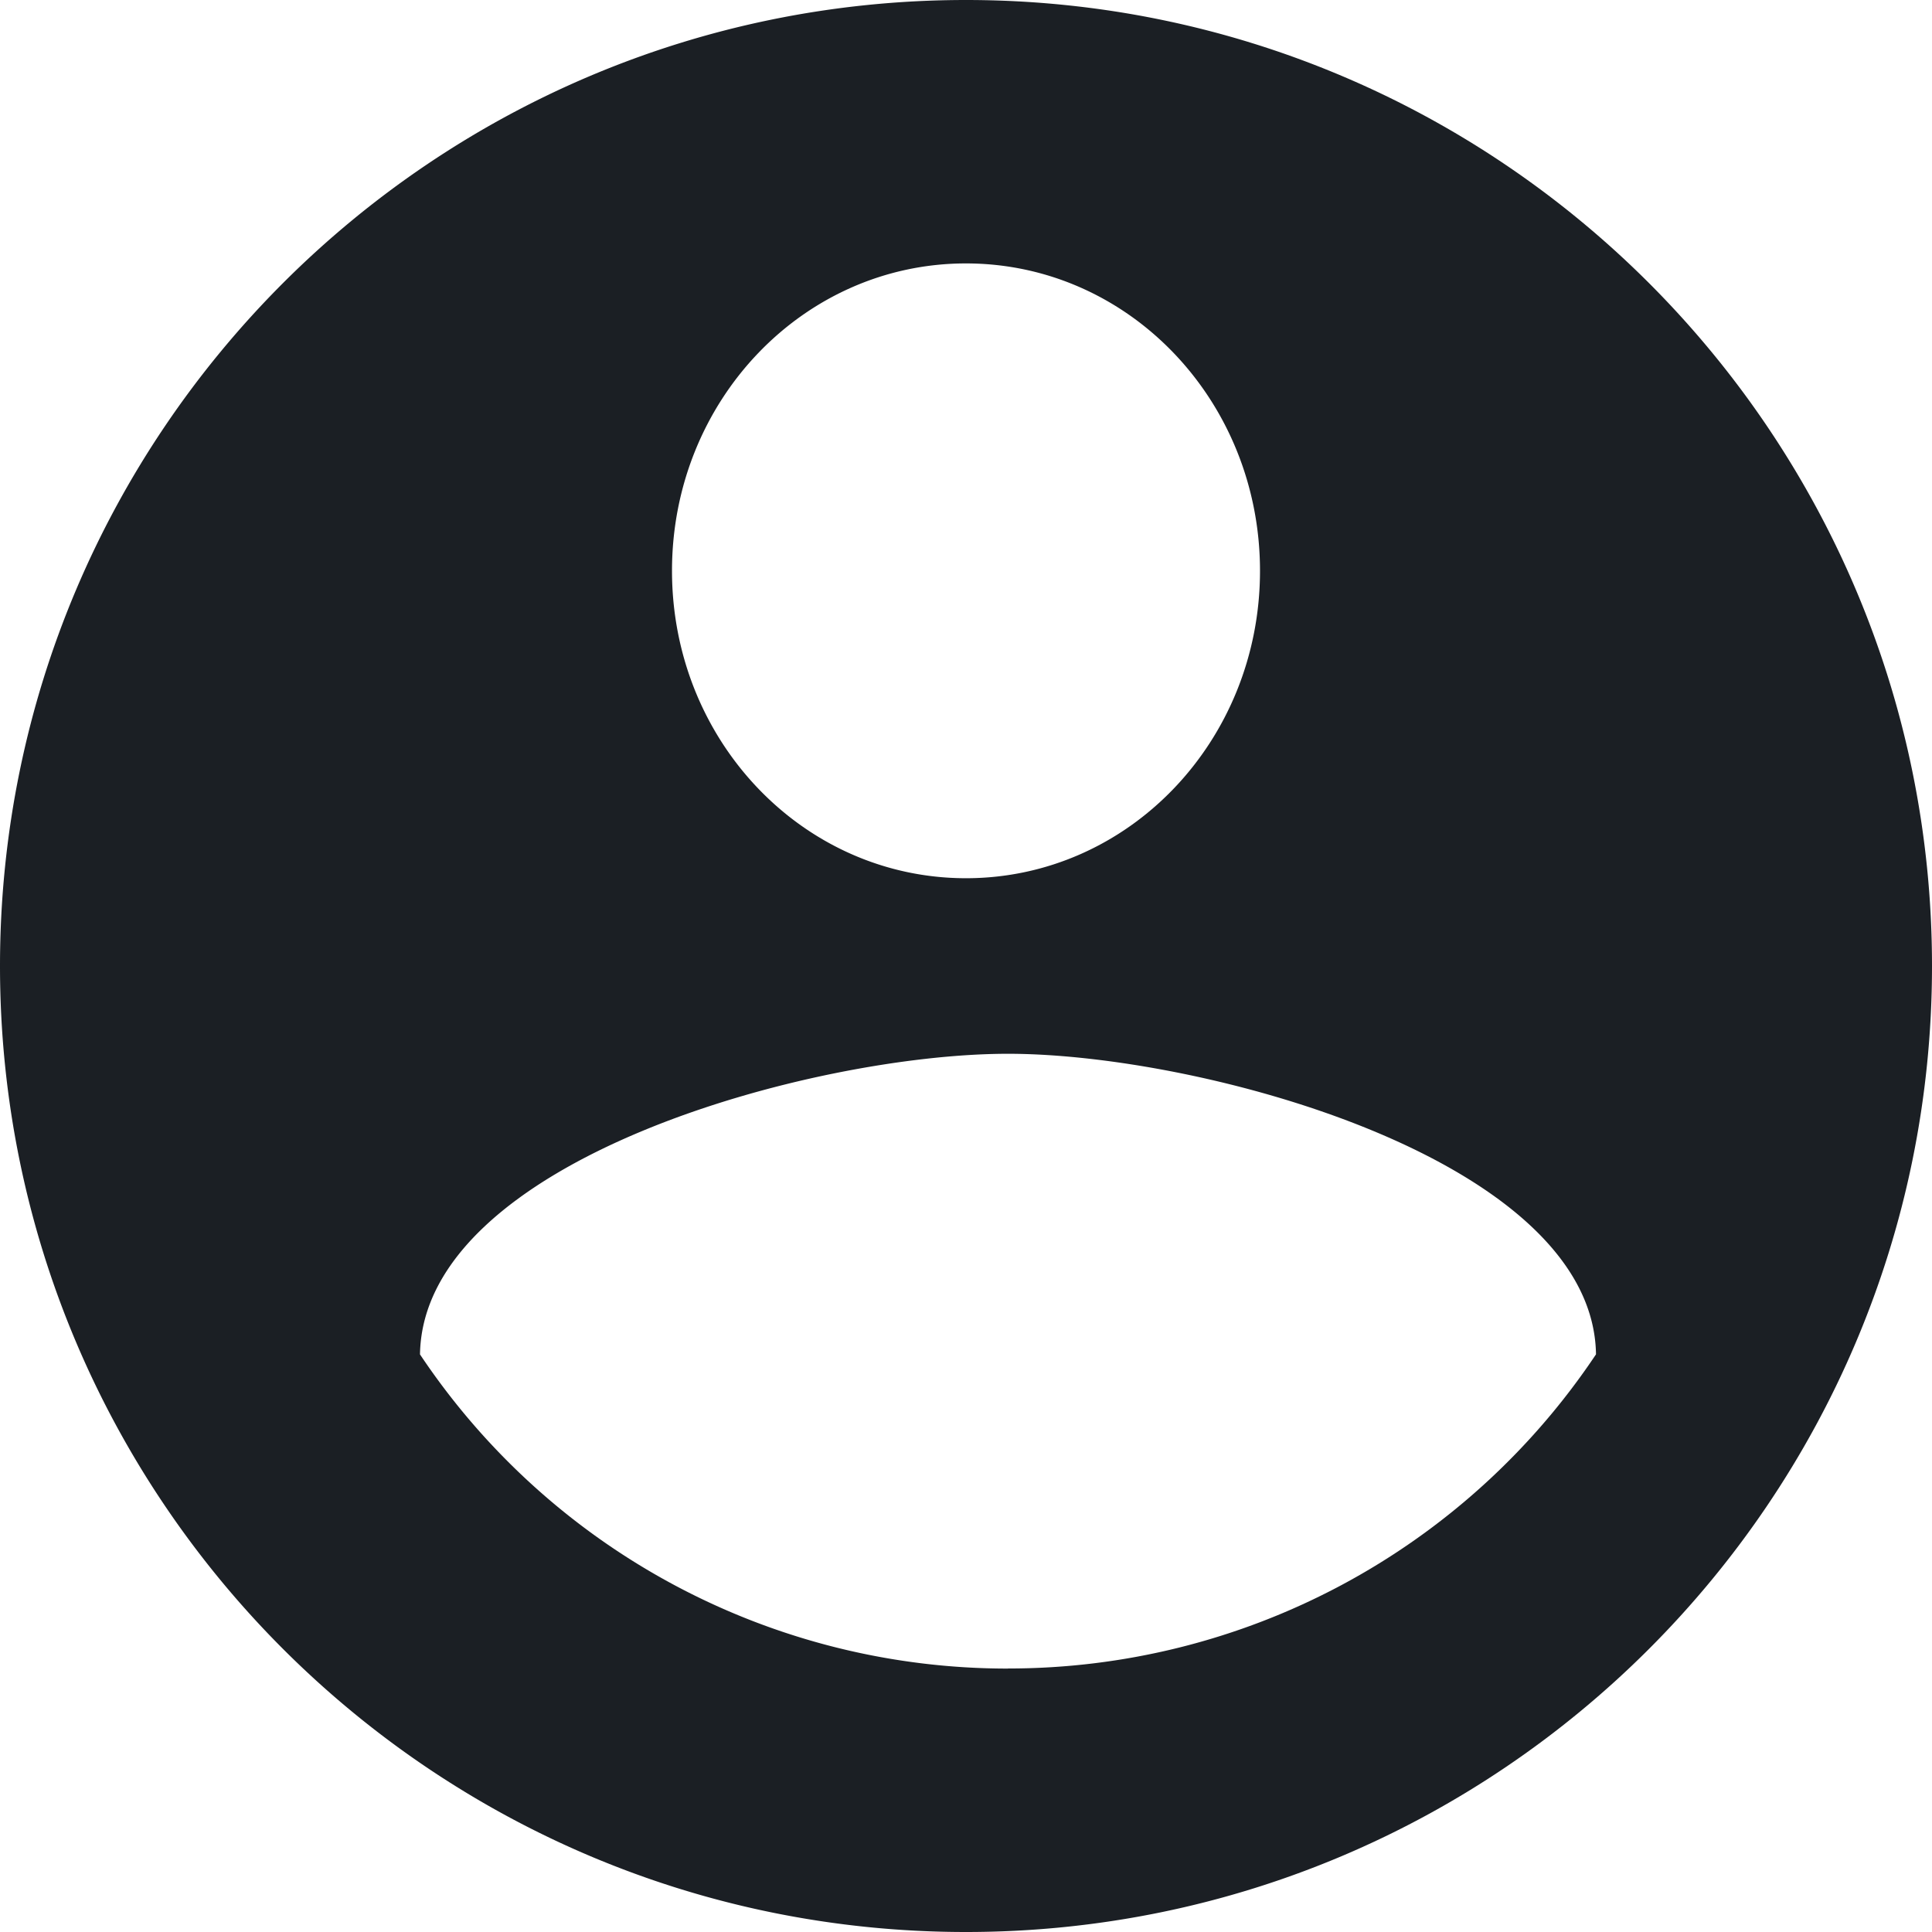 <svg xmlns="http://www.w3.org/2000/svg" width="23" height="23" viewBox="0 0 23 23">
    <path fill="#1b1f24" fill-rule="evenodd" d="M11.5 0C5.152 0 0 5.152 0 11.5S5.152 23 11.5 23 23 17.848 23 11.5 17.848 0 11.5 0zm0 3.136c1.937 0 3.5 1.635 3.5 3.66 0 2.024-1.563 3.659-3.5 3.659S8 8.82 8 6.795c0-2.024 1.563-3.659 3.5-3.659zm.5 16.728a8.41 8.41 0 0 1-7-3.74c.035-2.312 4.667-3.579 7-3.579 2.322 0 6.965 1.267 7 3.578a8.41 8.41 0 0 1-7 3.74z"/>
</svg>
